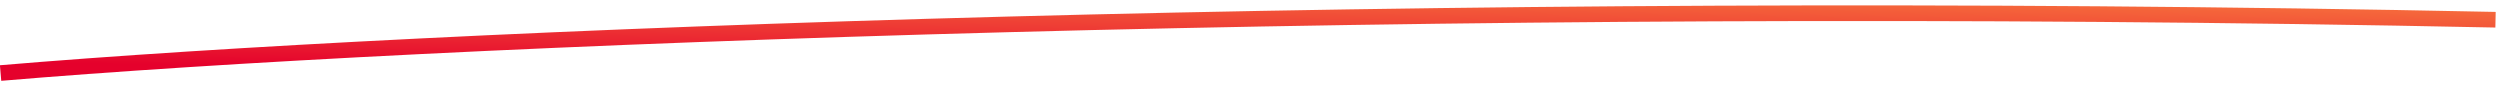 <?xml version="1.0" encoding="UTF-8"?> <svg xmlns="http://www.w3.org/2000/svg" width="320" height="11" viewBox="0 0 320 11" fill="none"><path d="M0.075 9.348C54.932 4.703 182.515 -0.339 319.427 2.525" stroke="url(#paint0_linear_651_995)" stroke-width="2"></path><defs><linearGradient id="paint0_linear_651_995" x1="300.981" y1="0.555" x2="300.768" y2="13.061" gradientUnits="userSpaceOnUse"><stop stop-color="#F66E3C"></stop><stop offset="1" stop-color="#E5012C"></stop></linearGradient></defs></svg> 